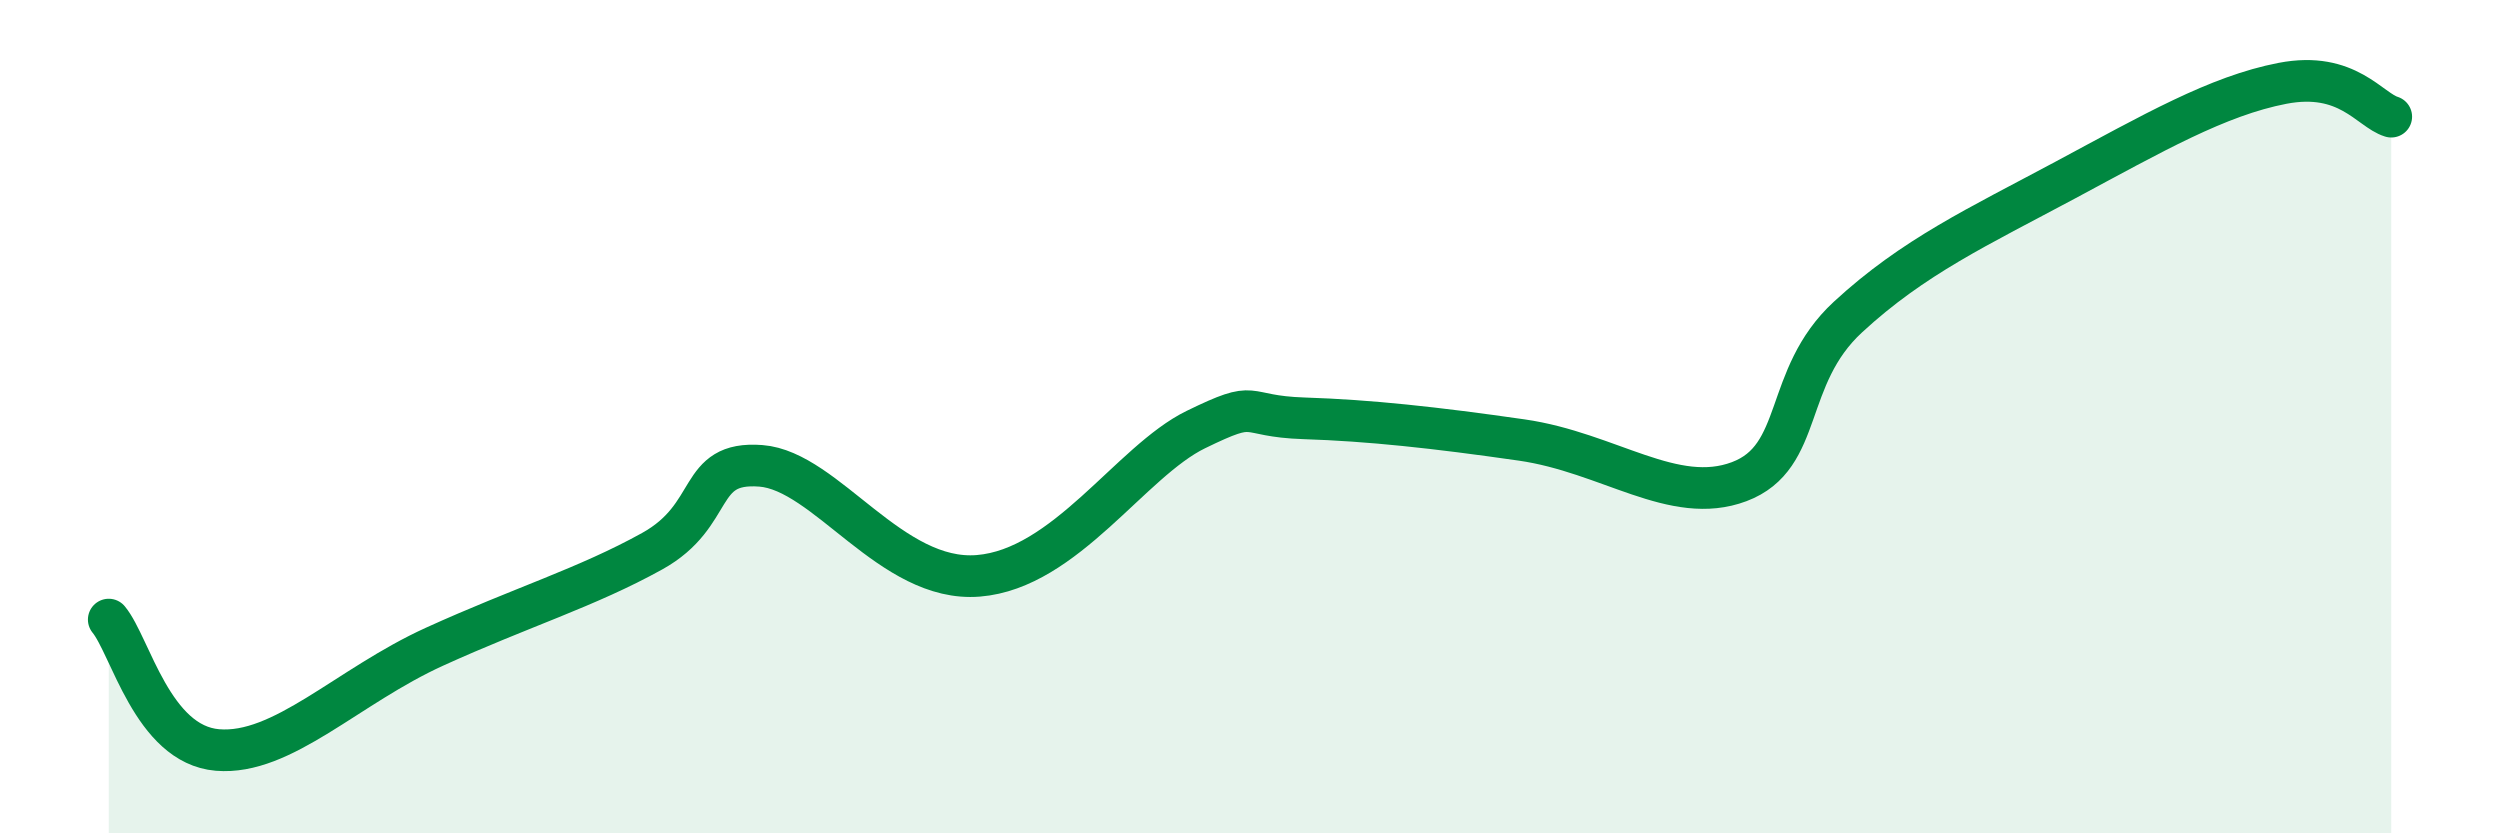 
    <svg width="60" height="20" viewBox="0 0 60 20" xmlns="http://www.w3.org/2000/svg">
      <path
        d="M 2.61,14.87 C 3.13,15.5 3.66,17.87 5.22,18 C 6.78,18.13 8.34,16.47 10.43,15.52 C 12.52,14.57 14.08,14.1 15.65,13.23 C 17.22,12.36 16.69,11.06 18.26,11.18 C 19.83,11.3 21.39,13.99 23.48,13.82 C 25.57,13.65 27.14,11.07 28.7,10.31 C 30.26,9.55 29.74,9.99 31.3,10.04 C 32.86,10.09 34.43,10.26 36.52,10.56 C 38.61,10.86 40.17,12.15 41.74,11.56 C 43.31,10.97 42.78,9.06 44.35,7.61 C 45.92,6.16 47.48,5.44 49.57,4.32 C 51.66,3.2 53.22,2.3 54.78,2 C 56.34,1.7 56.87,2.64 57.39,2.8L57.39 20L2.61 20Z"
        fill="#008740"
        opacity="0.1"
        stroke-linecap="round"
        stroke-linejoin="round"
      />
      <path
        d="M 2.61,14.87 C 3.13,15.5 3.66,17.87 5.22,18 C 6.78,18.13 8.34,16.47 10.43,15.52 C 12.52,14.57 14.08,14.1 15.65,13.23 C 17.22,12.36 16.69,11.06 18.26,11.18 C 19.83,11.3 21.39,13.99 23.48,13.82 C 25.57,13.65 27.14,11.07 28.7,10.31 C 30.26,9.55 29.74,9.99 31.3,10.04 C 32.86,10.09 34.43,10.26 36.52,10.56 C 38.61,10.86 40.17,12.15 41.74,11.56 C 43.31,10.97 42.78,9.06 44.35,7.61 C 45.92,6.16 47.48,5.44 49.57,4.32 C 51.66,3.2 53.22,2.3 54.78,2 C 56.34,1.7 56.87,2.64 57.39,2.8"
        stroke="#008740"
        stroke-width="1"
        fill="none"
        stroke-linecap="round"
        stroke-linejoin="round"
      />
    </svg>
  